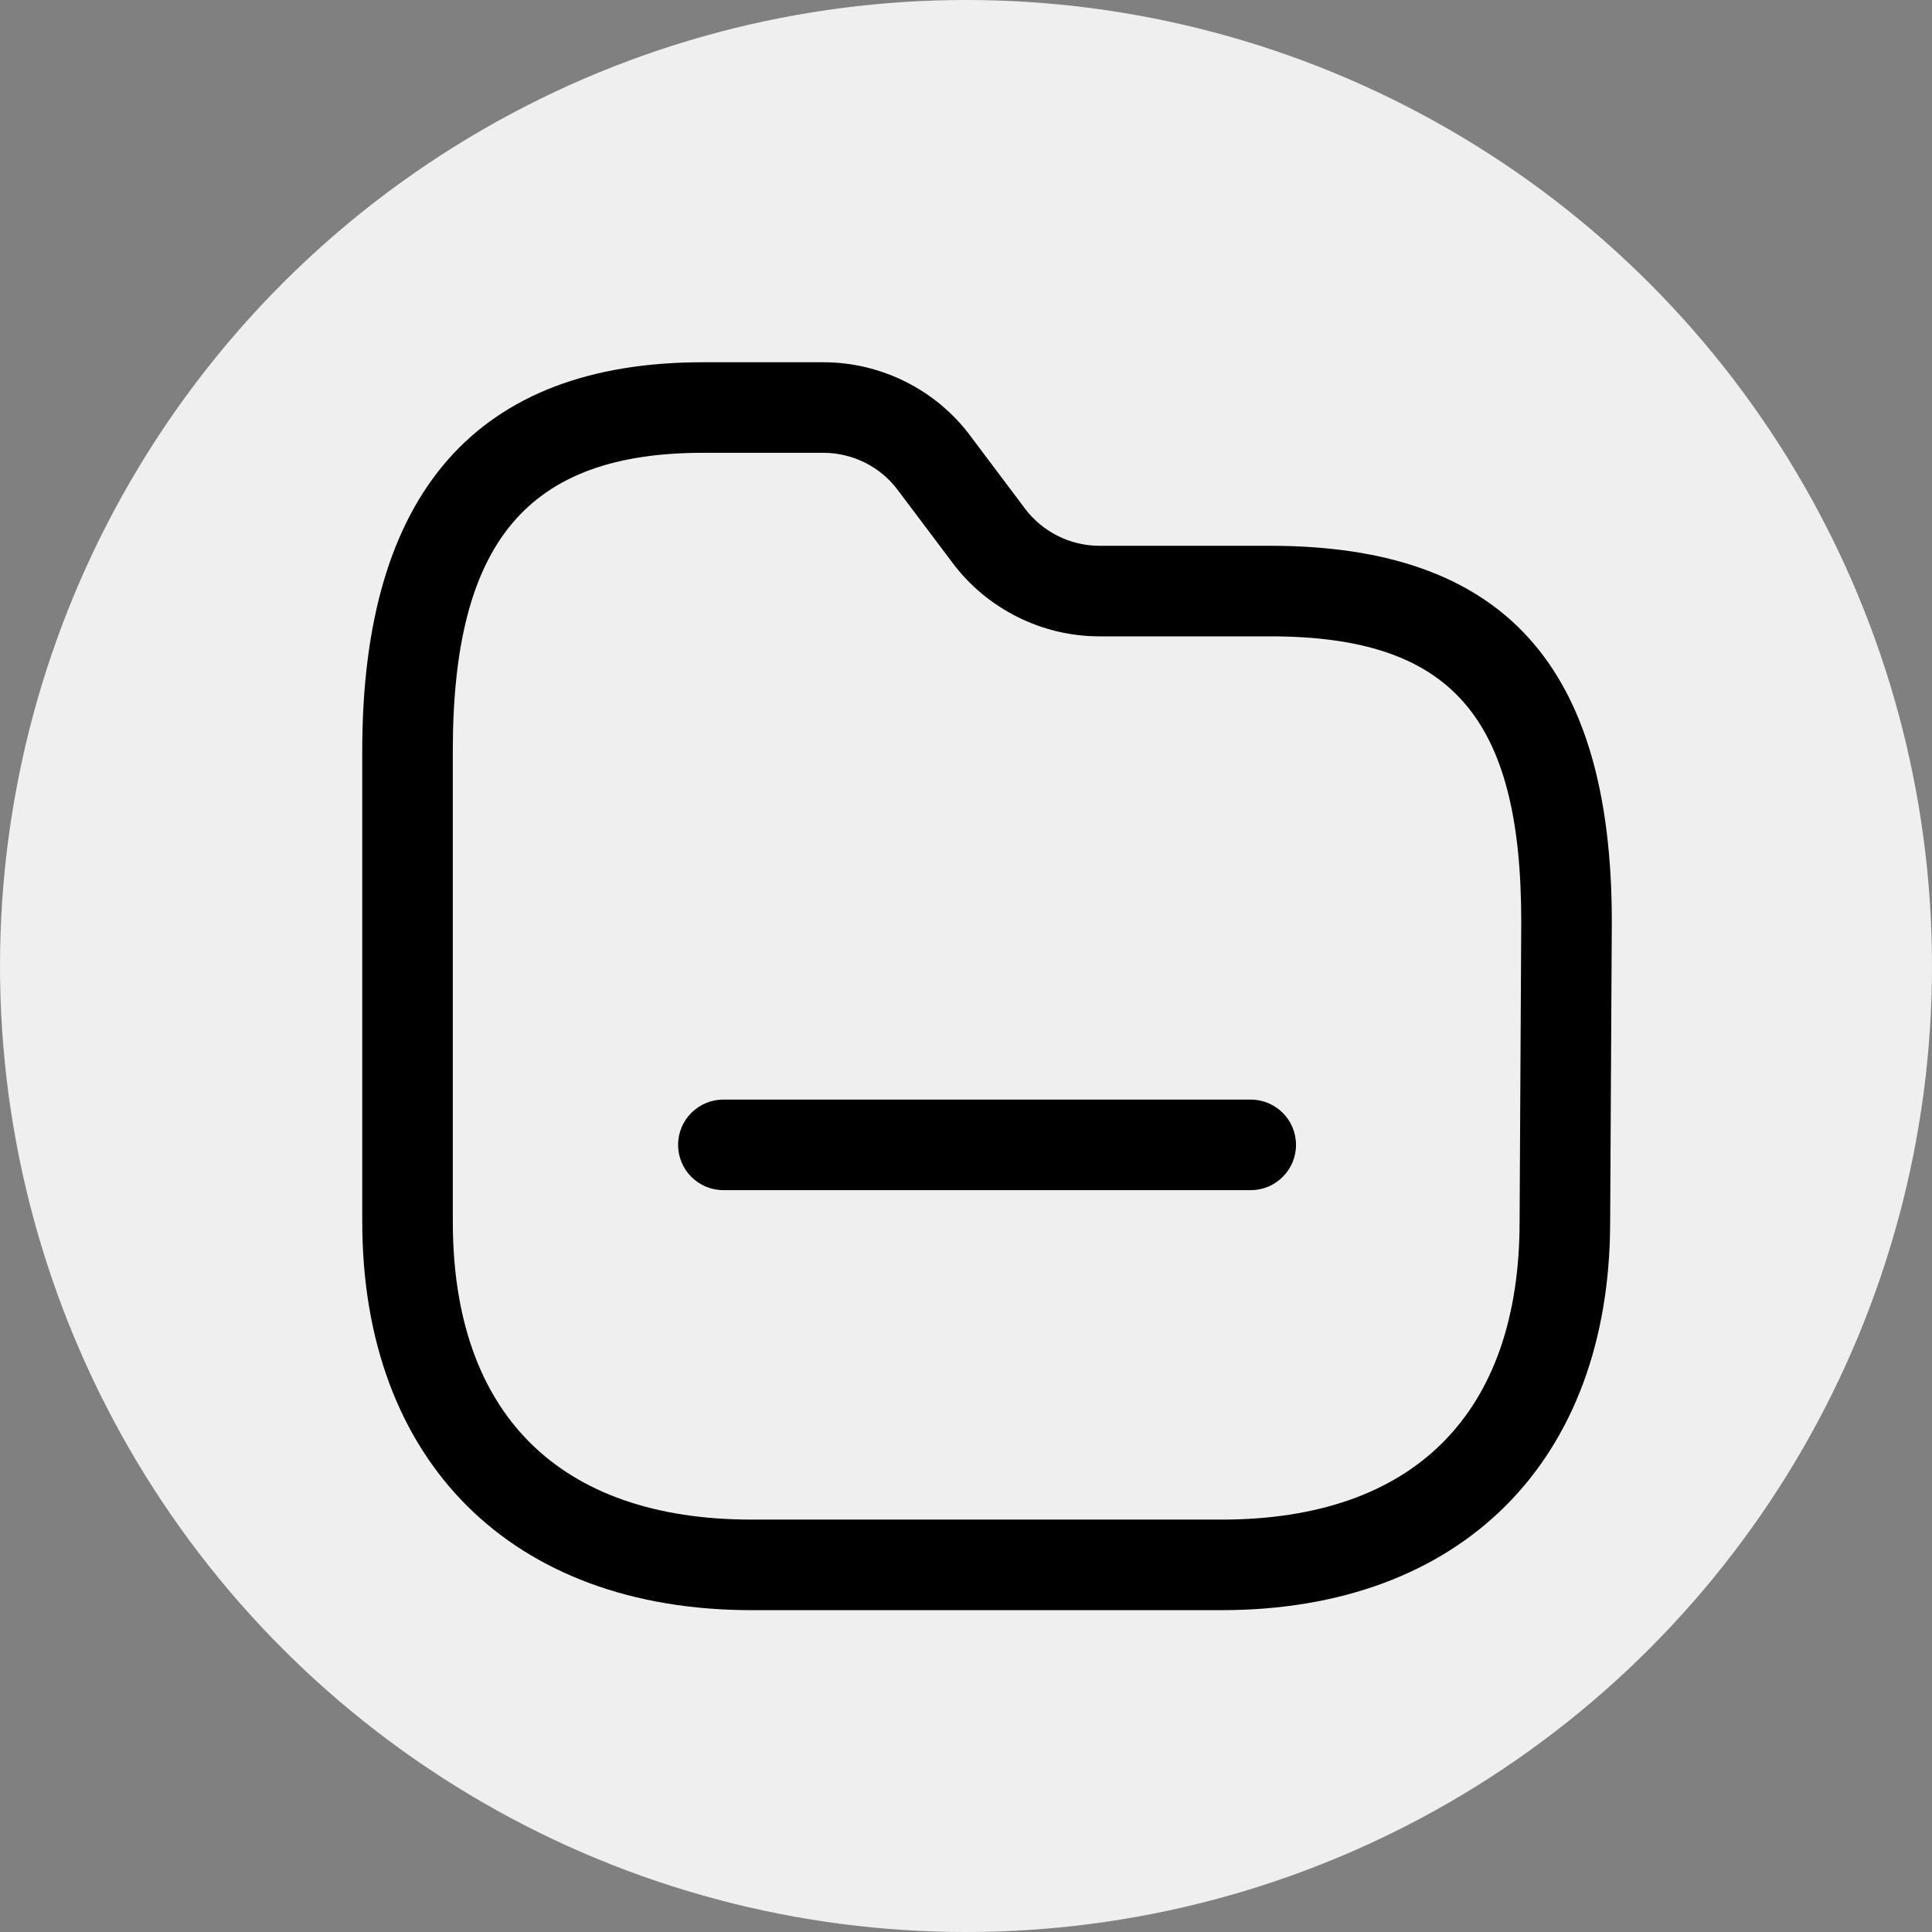 <?xml version="1.0" encoding="UTF-8"?> <svg xmlns="http://www.w3.org/2000/svg" width="48" height="48" viewBox="0 0 48 48" fill="none"><rect x="0" y="0" width="48" height="48" fill="#808080" stroke="none"/> <circle cx="24" cy="24" r="24" fill="#EFEFEF"></circle> <path fill-rule="evenodd" clip-rule="evenodd" d="M20.465 9C21.891 9.002 23.25 9.682 24.102 10.821L25.468 12.639C25.902 13.215 26.59 13.559 27.311 13.56H31.554C37.347 13.56 40.045 16.529 40.045 22.902L40.004 30.352C40.002 36.304 36.303 40.004 30.348 40.004H18.675C12.708 40.004 9 36.303 9 30.348V18.649C9 12.246 11.848 9 17.465 9H20.465ZM20.463 11.25H17.465C13.108 11.25 11.25 13.464 11.25 18.649V30.348C11.25 35.124 13.887 37.754 18.675 37.754H30.348C35.124 37.754 37.754 35.124 37.754 30.348V30.343L37.795 22.896C37.795 17.797 36.047 15.81 31.554 15.81H27.309C25.886 15.809 24.526 15.129 23.672 13.992L22.302 12.171C21.872 11.594 21.183 11.252 20.463 11.25ZM31.074 27.319C31.695 27.319 32.199 27.823 32.199 28.444C32.199 29.065 31.695 29.569 31.074 29.569H17.972C17.351 29.569 16.847 29.065 16.847 28.444C16.847 27.823 17.351 27.319 17.972 27.319H31.074Z" fill="black"></path> </svg> 